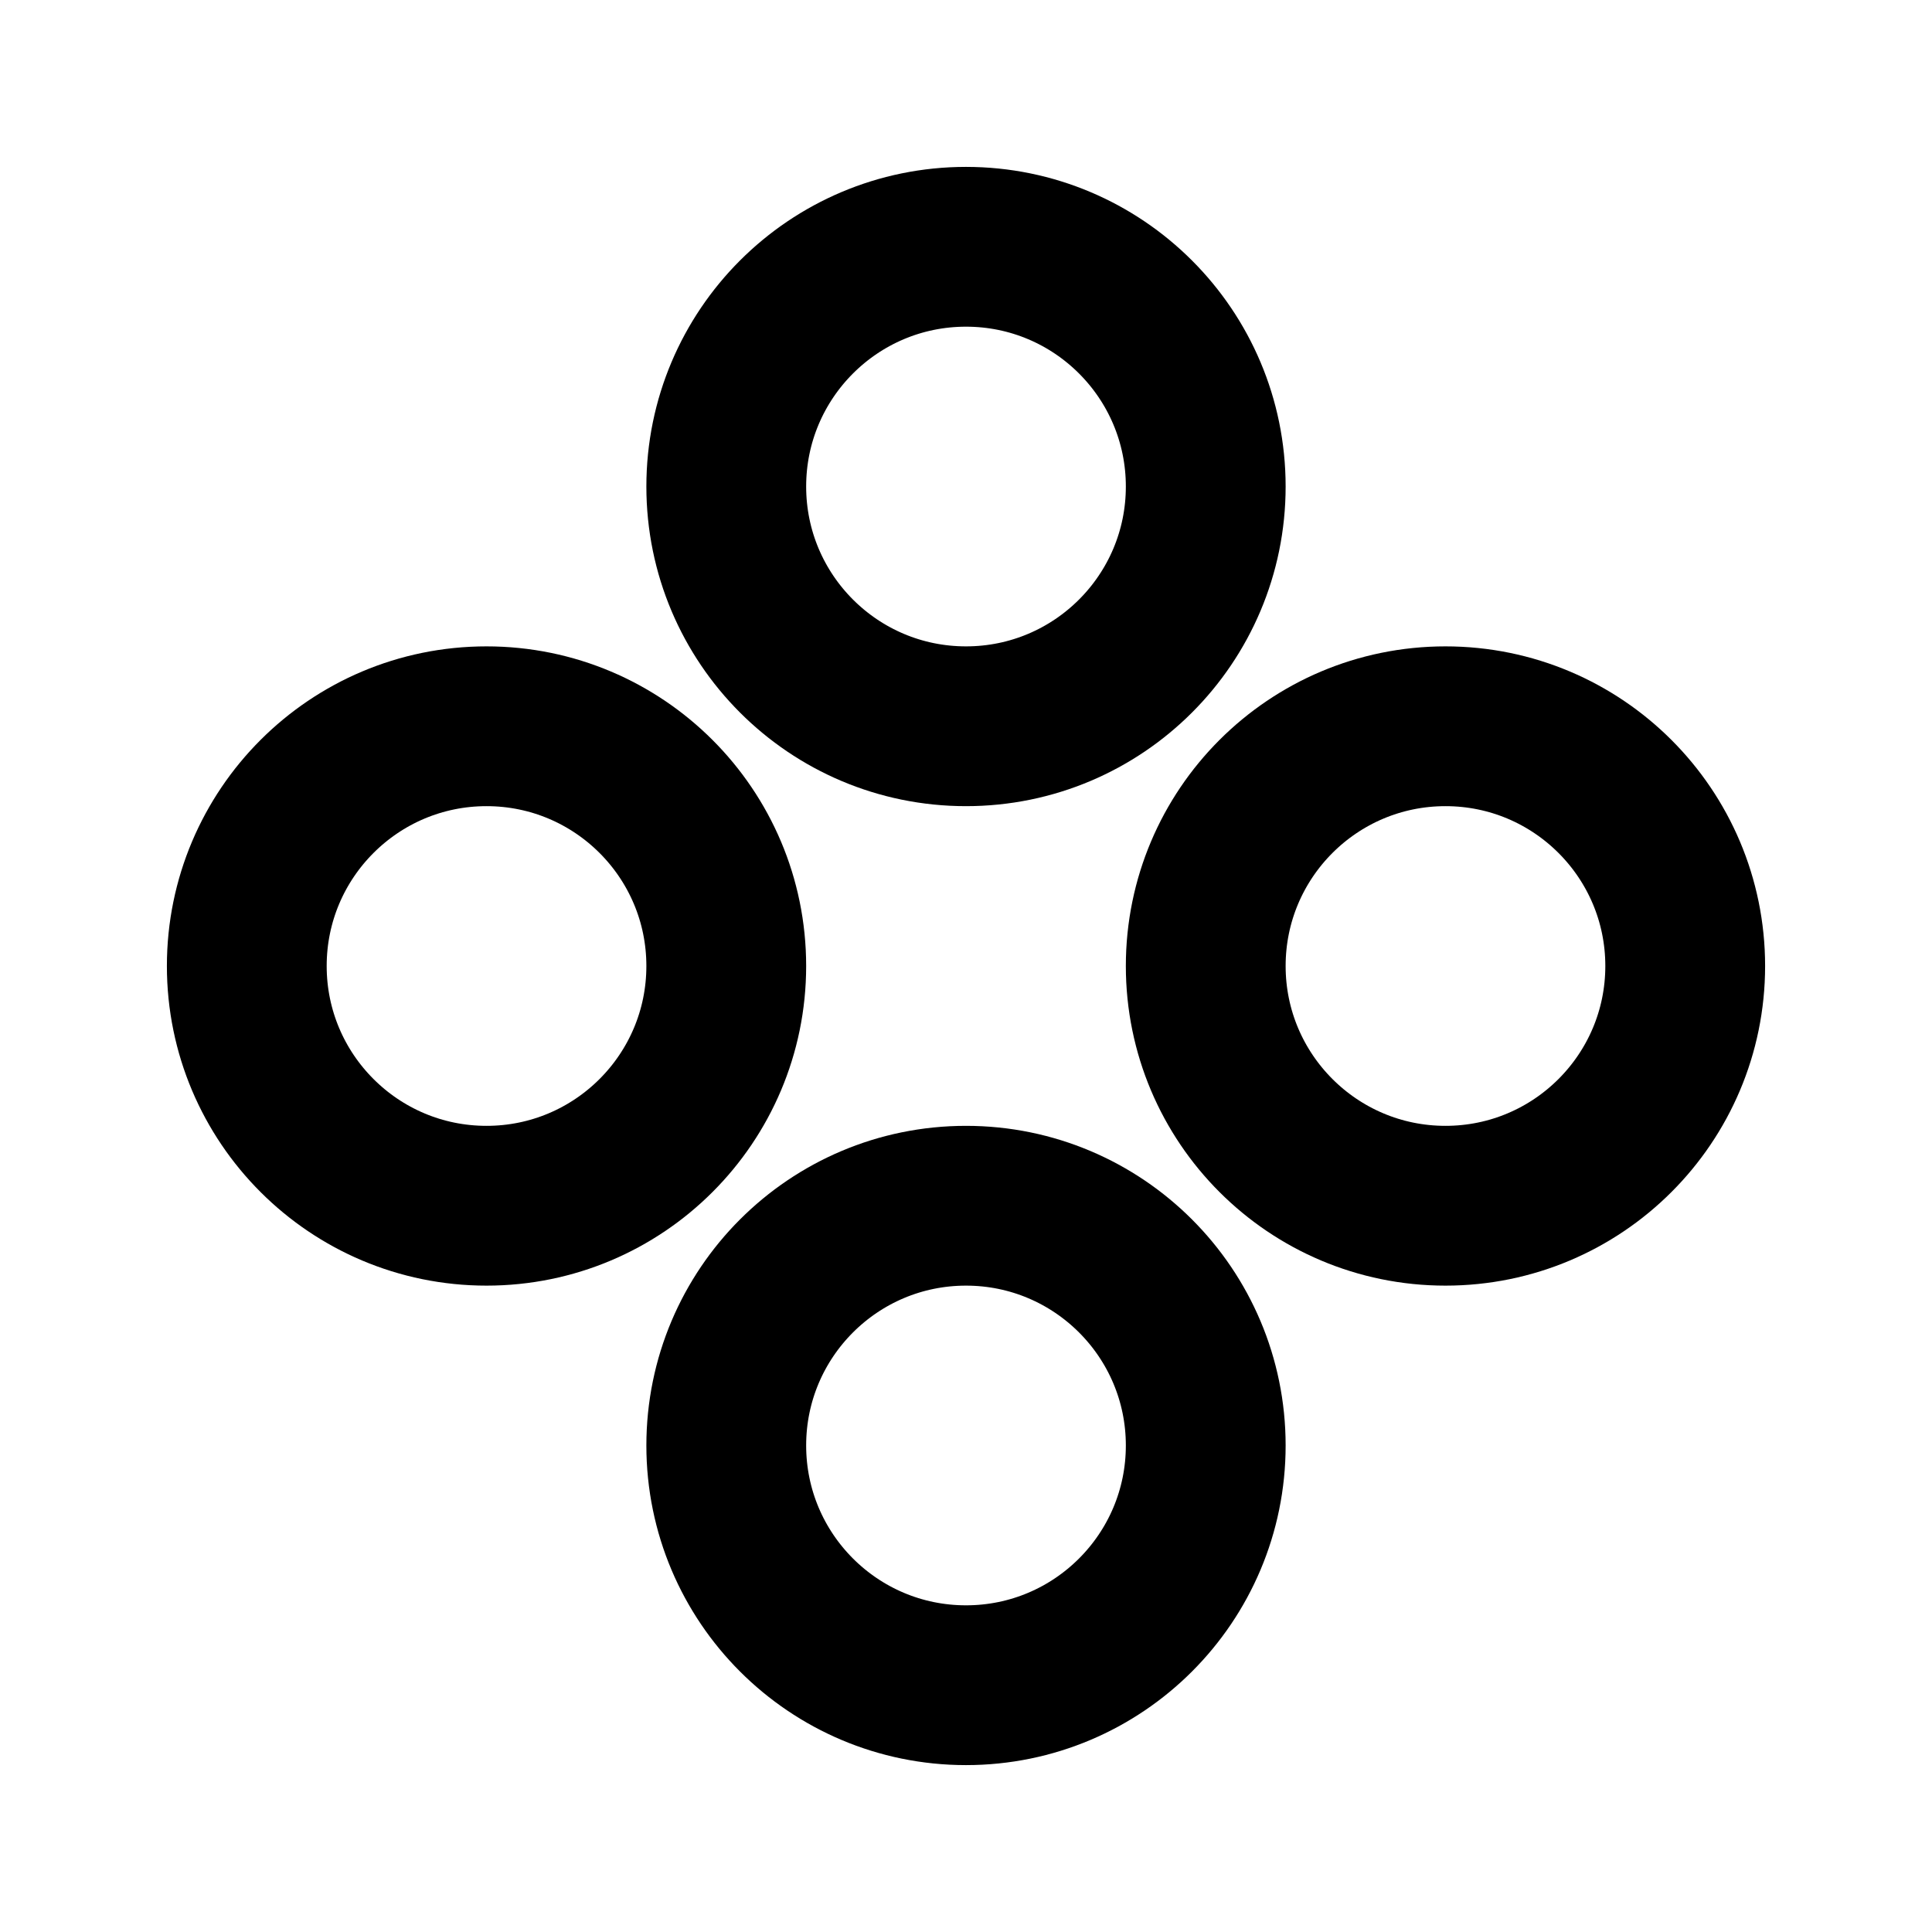 <svg width="34" height="34" viewBox="0 0 34 34" fill="none" xmlns="http://www.w3.org/2000/svg">
<circle cx="17" cy="8.562" r="4.219" stroke="#232222" style="stroke:#232222;stroke:color(display-p3 0.137 0.133 0.133);stroke-opacity:1;" stroke-width="2.812" stroke-linejoin="round"/>
<circle cx="17" cy="25.438" r="4.219" stroke="#232222" style="stroke:#232222;stroke:color(display-p3 0.137 0.133 0.133);stroke-opacity:1;" stroke-width="2.812" stroke-linejoin="round"/>
<ellipse cx="25.438" cy="17" rx="4.219" ry="4.219" transform="rotate(90 25.438 17)" stroke="#232222" style="stroke:#232222;stroke:color(display-p3 0.137 0.133 0.133);stroke-opacity:1;" stroke-width="2.812" stroke-linejoin="round"/>
<ellipse cx="8.562" cy="17" rx="4.219" ry="4.219" transform="rotate(90 8.562 17)" stroke="#232222" style="stroke:#232222;stroke:color(display-p3 0.137 0.133 0.133);stroke-opacity:1;" stroke-width="2.812" stroke-linejoin="round"/>
</svg>
